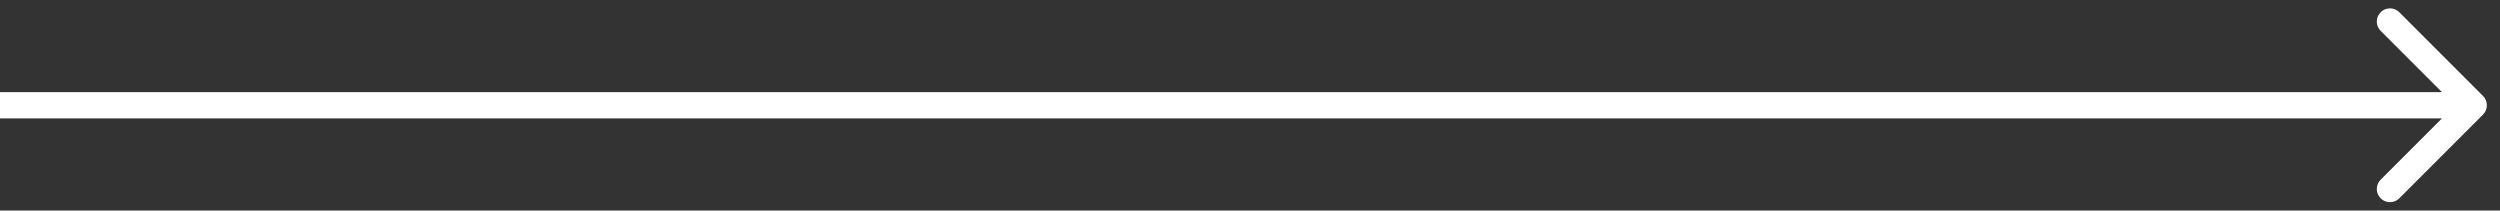 <?xml version="1.0" encoding="UTF-8"?> <svg xmlns="http://www.w3.org/2000/svg" width="95" height="8" viewBox="0 0 95 8" fill="none"><rect x="0" y="0" width="95" height="8" fill="#333333" stroke="none"/><path d="M94.354 4.354C94.549 4.158 94.549 3.842 94.354 3.646L91.172 0.464C90.976 0.269 90.66 0.269 90.465 0.464C90.269 0.66 90.269 0.976 90.465 1.172L93.293 4L90.465 6.828C90.269 7.024 90.269 7.34 90.465 7.536C90.66 7.731 90.976 7.731 91.172 7.536L94.354 4.354ZM0 4.5H94V3.5H0V4.5Z" fill="white"></path></svg> 
